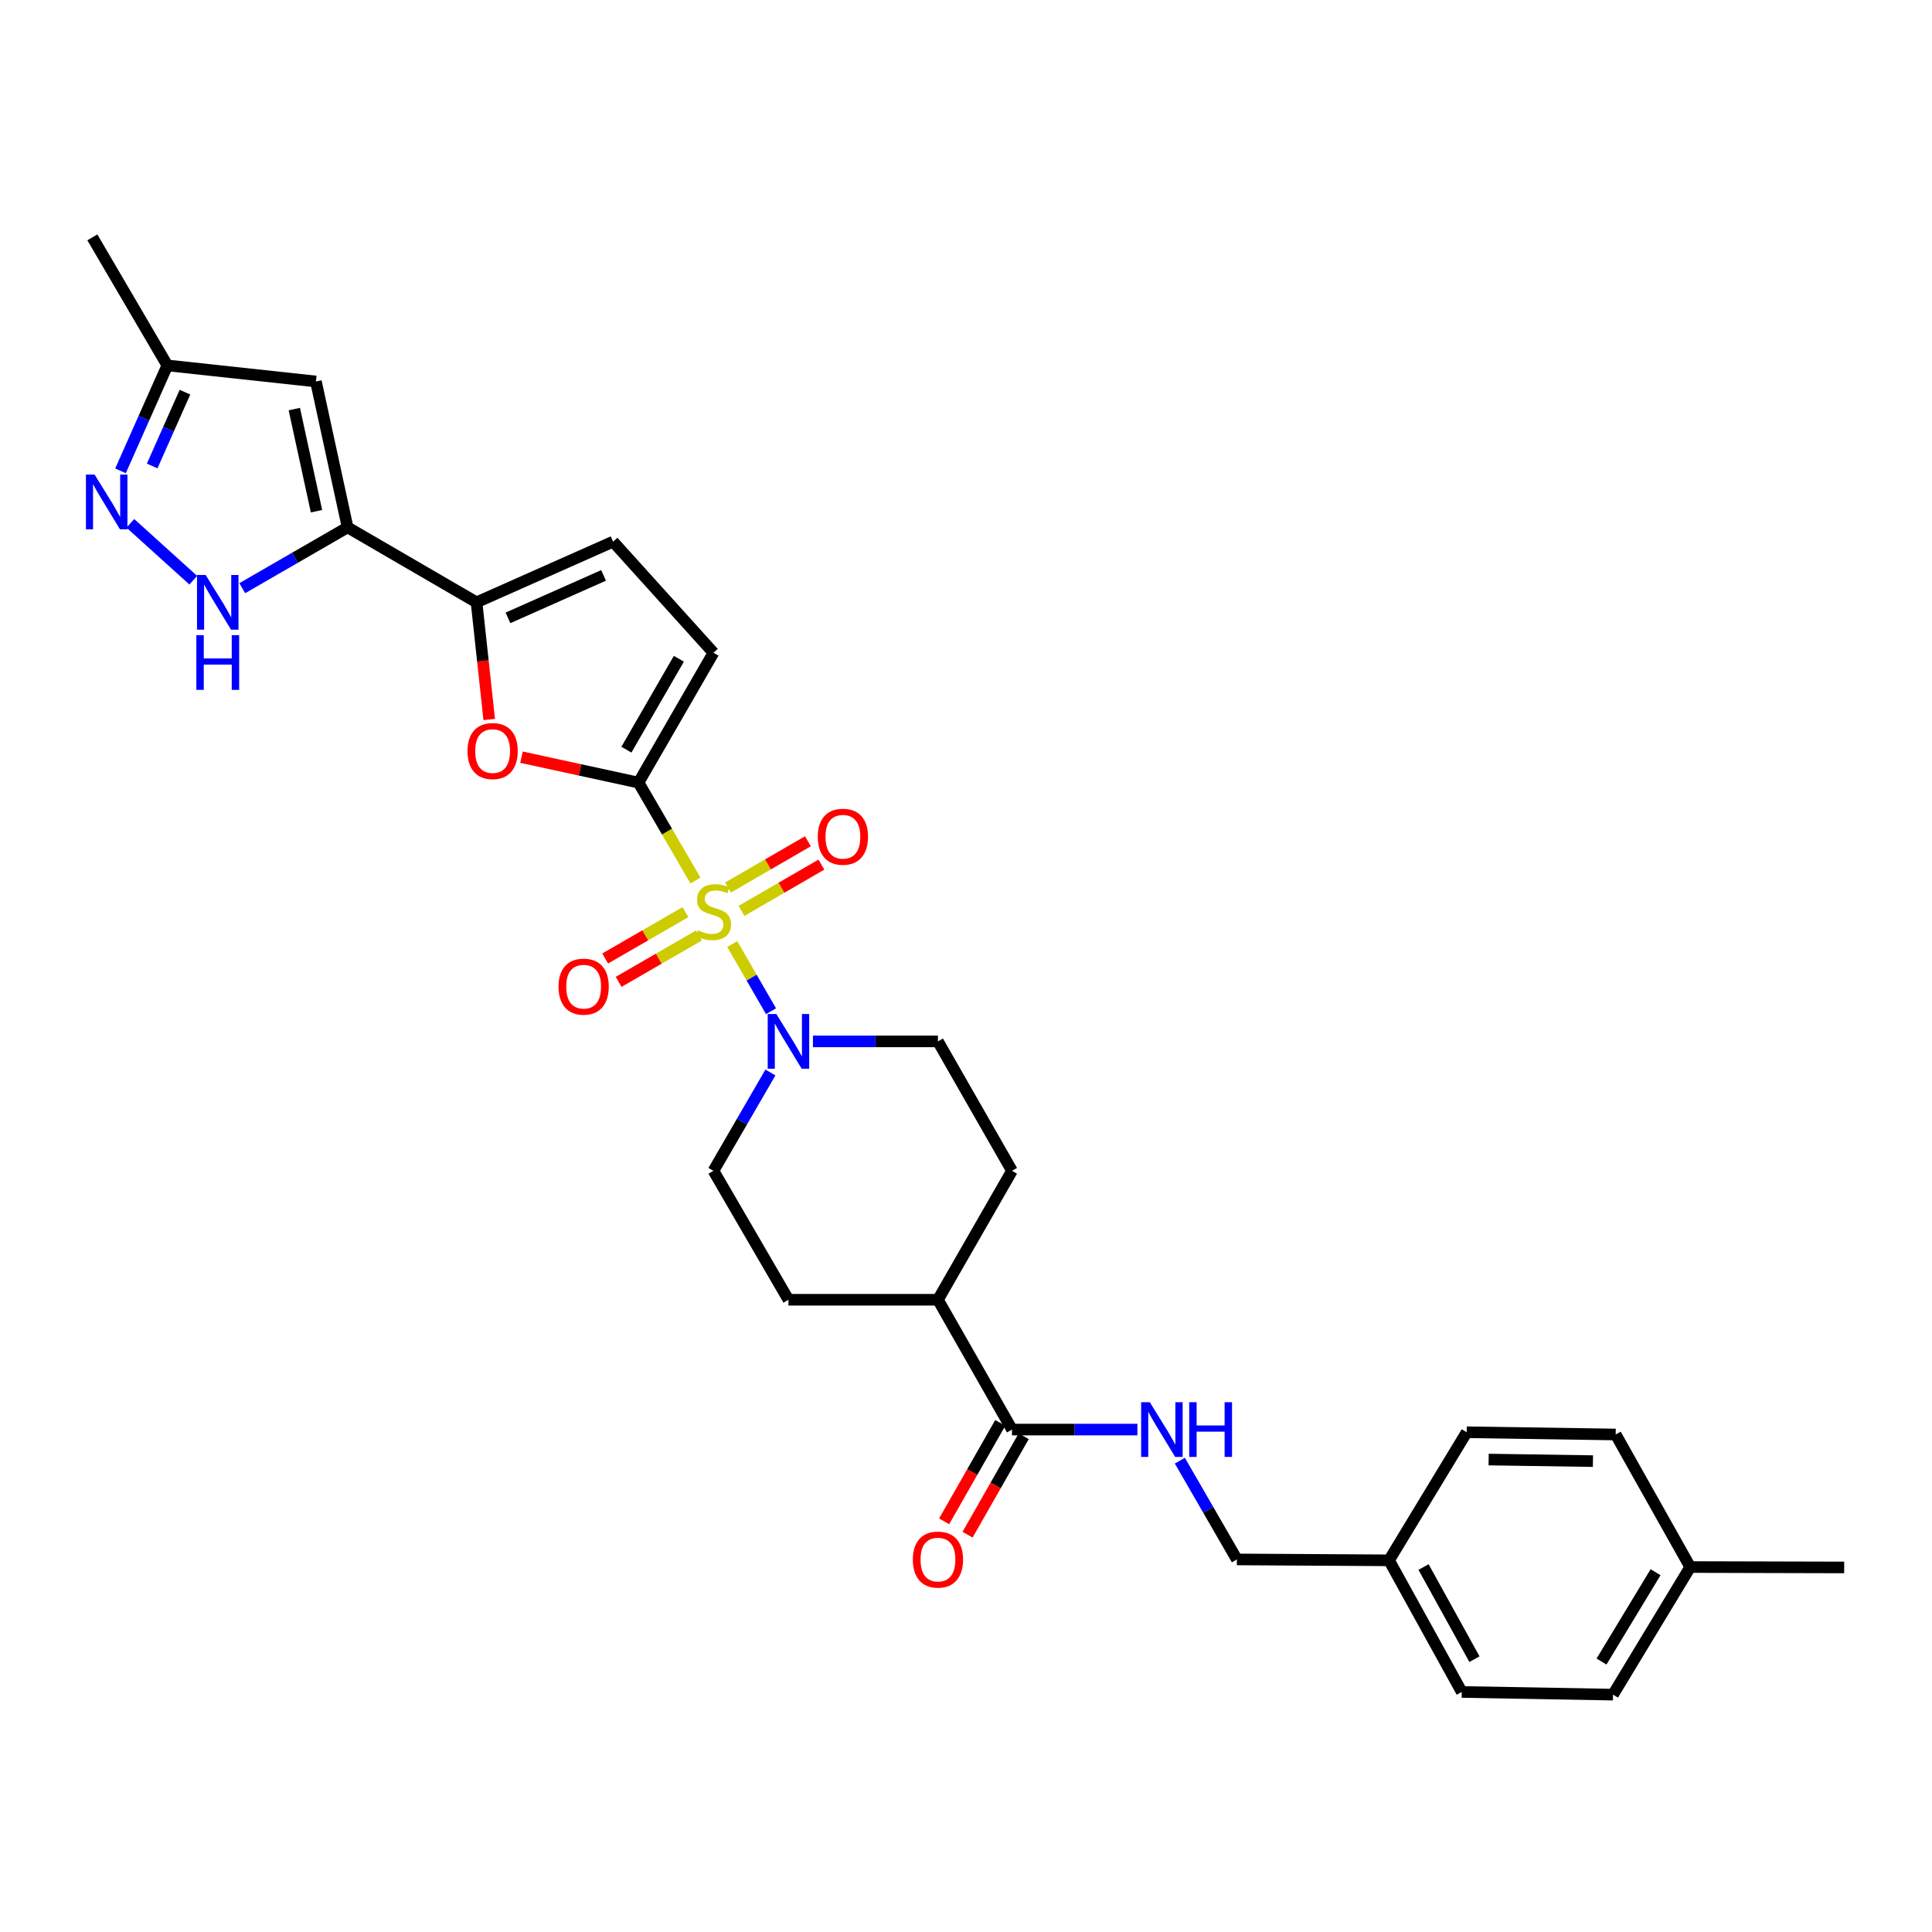 <?xml version='1.0' encoding='iso-8859-1'?>
<svg version='1.1' baseProfile='full'
              xmlns='http://www.w3.org/2000/svg'
                      xmlns:rdkit='http://www.rdkit.org/xml'
                      xmlns:xlink='http://www.w3.org/1999/xlink'
                  xml:space='preserve'
width='1000px' height='1000px' viewBox='0 0 1000 1000'>
<!-- END OF HEADER -->
<rect style='opacity:1.0;fill:#FFFFFF;stroke:none' width='1000' height='1000' x='0' y='0'> </rect>
<path class='bond-0' d='M 359.956,455.755 L 345.227,430.416' style='fill:none;fill-rule:evenodd;stroke:#CCCC00;stroke-width:6px;stroke-linecap:butt;stroke-linejoin:miter;stroke-opacity:1' />
<path class='bond-0' d='M 345.227,430.416 L 330.497,405.076' style='fill:none;fill-rule:evenodd;stroke:#000000;stroke-width:6px;stroke-linecap:butt;stroke-linejoin:miter;stroke-opacity:1' />
<path class='bond-3' d='M 378.998,488.625 L 389.039,506.015' style='fill:none;fill-rule:evenodd;stroke:#CCCC00;stroke-width:6px;stroke-linecap:butt;stroke-linejoin:miter;stroke-opacity:1' />
<path class='bond-3' d='M 389.039,506.015 L 399.081,523.406' style='fill:none;fill-rule:evenodd;stroke:#0000FF;stroke-width:6px;stroke-linecap:butt;stroke-linejoin:miter;stroke-opacity:1' />
<path class='bond-11' d='M 354.775,472.125 L 333.999,484.123' style='fill:none;fill-rule:evenodd;stroke:#CCCC00;stroke-width:6px;stroke-linecap:butt;stroke-linejoin:miter;stroke-opacity:1' />
<path class='bond-11' d='M 333.999,484.123 L 313.224,496.121' style='fill:none;fill-rule:evenodd;stroke:#FF0000;stroke-width:6px;stroke-linecap:butt;stroke-linejoin:miter;stroke-opacity:1' />
<path class='bond-11' d='M 361.756,484.212 L 340.98,496.21' style='fill:none;fill-rule:evenodd;stroke:#CCCC00;stroke-width:6px;stroke-linecap:butt;stroke-linejoin:miter;stroke-opacity:1' />
<path class='bond-11' d='M 340.98,496.21 L 320.204,508.208' style='fill:none;fill-rule:evenodd;stroke:#FF0000;stroke-width:6px;stroke-linecap:butt;stroke-linejoin:miter;stroke-opacity:1' />
<path class='bond-12' d='M 383.798,471.467 L 404.481,459.493' style='fill:none;fill-rule:evenodd;stroke:#CCCC00;stroke-width:6px;stroke-linecap:butt;stroke-linejoin:miter;stroke-opacity:1' />
<path class='bond-12' d='M 404.481,459.493 L 425.164,447.518' style='fill:none;fill-rule:evenodd;stroke:#FF0000;stroke-width:6px;stroke-linecap:butt;stroke-linejoin:miter;stroke-opacity:1' />
<path class='bond-12' d='M 376.804,459.387 L 397.487,447.413' style='fill:none;fill-rule:evenodd;stroke:#CCCC00;stroke-width:6px;stroke-linecap:butt;stroke-linejoin:miter;stroke-opacity:1' />
<path class='bond-12' d='M 397.487,447.413 L 418.171,435.439' style='fill:none;fill-rule:evenodd;stroke:#FF0000;stroke-width:6px;stroke-linecap:butt;stroke-linejoin:miter;stroke-opacity:1' />
<path class='bond-2' d='M 330.497,405.076 L 300.206,398.494' style='fill:none;fill-rule:evenodd;stroke:#000000;stroke-width:6px;stroke-linecap:butt;stroke-linejoin:miter;stroke-opacity:1' />
<path class='bond-2' d='M 300.206,398.494 L 269.915,391.912' style='fill:none;fill-rule:evenodd;stroke:#FF0000;stroke-width:6px;stroke-linecap:butt;stroke-linejoin:miter;stroke-opacity:1' />
<path class='bond-8' d='M 330.497,405.076 L 369.285,337.868' style='fill:none;fill-rule:evenodd;stroke:#000000;stroke-width:6px;stroke-linecap:butt;stroke-linejoin:miter;stroke-opacity:1' />
<path class='bond-8' d='M 324.226,388.018 L 351.378,340.972' style='fill:none;fill-rule:evenodd;stroke:#000000;stroke-width:6px;stroke-linecap:butt;stroke-linejoin:miter;stroke-opacity:1' />
<path class='bond-1' d='M 179.919,272.962 L 246.655,311.766' style='fill:none;fill-rule:evenodd;stroke:#000000;stroke-width:6px;stroke-linecap:butt;stroke-linejoin:miter;stroke-opacity:1' />
<path class='bond-5' d='M 179.919,272.962 L 152.655,288.703' style='fill:none;fill-rule:evenodd;stroke:#000000;stroke-width:6px;stroke-linecap:butt;stroke-linejoin:miter;stroke-opacity:1' />
<path class='bond-5' d='M 152.655,288.703 L 125.39,304.445' style='fill:none;fill-rule:evenodd;stroke:#0000FF;stroke-width:6px;stroke-linecap:butt;stroke-linejoin:miter;stroke-opacity:1' />
<path class='bond-7' d='M 179.919,272.962 L 163.518,197.448' style='fill:none;fill-rule:evenodd;stroke:#000000;stroke-width:6px;stroke-linecap:butt;stroke-linejoin:miter;stroke-opacity:1' />
<path class='bond-7' d='M 163.819,264.597 L 152.338,211.738' style='fill:none;fill-rule:evenodd;stroke:#000000;stroke-width:6px;stroke-linecap:butt;stroke-linejoin:miter;stroke-opacity:1' />
<path class='bond-4' d='M 253.223,372.414 L 249.939,342.09' style='fill:none;fill-rule:evenodd;stroke:#FF0000;stroke-width:6px;stroke-linecap:butt;stroke-linejoin:miter;stroke-opacity:1' />
<path class='bond-4' d='M 249.939,342.09 L 246.655,311.766' style='fill:none;fill-rule:evenodd;stroke:#000000;stroke-width:6px;stroke-linecap:butt;stroke-linejoin:miter;stroke-opacity:1' />
<path class='bond-15' d='M 398.771,555.116 L 384.028,580.561' style='fill:none;fill-rule:evenodd;stroke:#0000FF;stroke-width:6px;stroke-linecap:butt;stroke-linejoin:miter;stroke-opacity:1' />
<path class='bond-15' d='M 384.028,580.561 L 369.285,606.005' style='fill:none;fill-rule:evenodd;stroke:#000000;stroke-width:6px;stroke-linecap:butt;stroke-linejoin:miter;stroke-opacity:1' />
<path class='bond-16' d='M 420.772,539.021 L 453.126,539.021' style='fill:none;fill-rule:evenodd;stroke:#0000FF;stroke-width:6px;stroke-linecap:butt;stroke-linejoin:miter;stroke-opacity:1' />
<path class='bond-16' d='M 453.126,539.021 L 485.48,539.021' style='fill:none;fill-rule:evenodd;stroke:#000000;stroke-width:6px;stroke-linecap:butt;stroke-linejoin:miter;stroke-opacity:1' />
<path class='bond-31' d='M 246.655,311.766 L 317.338,280.36' style='fill:none;fill-rule:evenodd;stroke:#000000;stroke-width:6px;stroke-linecap:butt;stroke-linejoin:miter;stroke-opacity:1' />
<path class='bond-31' d='M 262.925,319.811 L 312.403,297.826' style='fill:none;fill-rule:evenodd;stroke:#000000;stroke-width:6px;stroke-linecap:butt;stroke-linejoin:miter;stroke-opacity:1' />
<path class='bond-6' d='M 100.033,300.308 L 67.468,270.875' style='fill:none;fill-rule:evenodd;stroke:#0000FF;stroke-width:6px;stroke-linecap:butt;stroke-linejoin:miter;stroke-opacity:1' />
<path class='bond-32' d='M 62.368,243.709 L 74.492,216.422' style='fill:none;fill-rule:evenodd;stroke:#0000FF;stroke-width:6px;stroke-linecap:butt;stroke-linejoin:miter;stroke-opacity:1' />
<path class='bond-32' d='M 74.492,216.422 L 86.616,189.135' style='fill:none;fill-rule:evenodd;stroke:#000000;stroke-width:6px;stroke-linecap:butt;stroke-linejoin:miter;stroke-opacity:1' />
<path class='bond-32' d='M 78.761,241.191 L 87.248,222.09' style='fill:none;fill-rule:evenodd;stroke:#0000FF;stroke-width:6px;stroke-linecap:butt;stroke-linejoin:miter;stroke-opacity:1' />
<path class='bond-32' d='M 87.248,222.09 L 95.735,202.989' style='fill:none;fill-rule:evenodd;stroke:#000000;stroke-width:6px;stroke-linecap:butt;stroke-linejoin:miter;stroke-opacity:1' />
<path class='bond-13' d='M 163.518,197.448 L 86.616,189.135' style='fill:none;fill-rule:evenodd;stroke:#000000;stroke-width:6px;stroke-linecap:butt;stroke-linejoin:miter;stroke-opacity:1' />
<path class='bond-9' d='M 369.285,337.868 L 317.338,280.36' style='fill:none;fill-rule:evenodd;stroke:#000000;stroke-width:6px;stroke-linecap:butt;stroke-linejoin:miter;stroke-opacity:1' />
<path class='bond-10' d='M 523.803,739.942 L 485.48,672.748' style='fill:none;fill-rule:evenodd;stroke:#000000;stroke-width:6px;stroke-linecap:butt;stroke-linejoin:miter;stroke-opacity:1' />
<path class='bond-14' d='M 523.803,739.942 L 556.259,739.942' style='fill:none;fill-rule:evenodd;stroke:#000000;stroke-width:6px;stroke-linecap:butt;stroke-linejoin:miter;stroke-opacity:1' />
<path class='bond-14' d='M 556.259,739.942 L 588.715,739.942' style='fill:none;fill-rule:evenodd;stroke:#0000FF;stroke-width:6px;stroke-linecap:butt;stroke-linejoin:miter;stroke-opacity:1' />
<path class='bond-18' d='M 517.74,736.485 L 503.212,761.966' style='fill:none;fill-rule:evenodd;stroke:#000000;stroke-width:6px;stroke-linecap:butt;stroke-linejoin:miter;stroke-opacity:1' />
<path class='bond-18' d='M 503.212,761.966 L 488.684,787.447' style='fill:none;fill-rule:evenodd;stroke:#FF0000;stroke-width:6px;stroke-linecap:butt;stroke-linejoin:miter;stroke-opacity:1' />
<path class='bond-18' d='M 529.866,743.398 L 515.338,768.879' style='fill:none;fill-rule:evenodd;stroke:#000000;stroke-width:6px;stroke-linecap:butt;stroke-linejoin:miter;stroke-opacity:1' />
<path class='bond-18' d='M 515.338,768.879 L 500.81,794.361' style='fill:none;fill-rule:evenodd;stroke:#FF0000;stroke-width:6px;stroke-linecap:butt;stroke-linejoin:miter;stroke-opacity:1' />
<path class='bond-28' d='M 86.616,189.135 L 47.805,122.857' style='fill:none;fill-rule:evenodd;stroke:#000000;stroke-width:6px;stroke-linecap:butt;stroke-linejoin:miter;stroke-opacity:1' />
<path class='bond-21' d='M 610.692,756.042 L 625.449,781.6' style='fill:none;fill-rule:evenodd;stroke:#0000FF;stroke-width:6px;stroke-linecap:butt;stroke-linejoin:miter;stroke-opacity:1' />
<path class='bond-21' d='M 625.449,781.6 L 640.207,807.158' style='fill:none;fill-rule:evenodd;stroke:#000000;stroke-width:6px;stroke-linecap:butt;stroke-linejoin:miter;stroke-opacity:1' />
<path class='bond-20' d='M 369.285,606.005 L 408.097,672.748' style='fill:none;fill-rule:evenodd;stroke:#000000;stroke-width:6px;stroke-linecap:butt;stroke-linejoin:miter;stroke-opacity:1' />
<path class='bond-19' d='M 485.48,539.021 L 523.803,606.005' style='fill:none;fill-rule:evenodd;stroke:#000000;stroke-width:6px;stroke-linecap:butt;stroke-linejoin:miter;stroke-opacity:1' />
<path class='bond-17' d='M 485.48,672.748 L 523.803,606.005' style='fill:none;fill-rule:evenodd;stroke:#000000;stroke-width:6px;stroke-linecap:butt;stroke-linejoin:miter;stroke-opacity:1' />
<path class='bond-30' d='M 485.48,672.748 L 408.097,672.748' style='fill:none;fill-rule:evenodd;stroke:#000000;stroke-width:6px;stroke-linecap:butt;stroke-linejoin:miter;stroke-opacity:1' />
<path class='bond-22' d='M 640.207,807.158 L 718.962,807.623' style='fill:none;fill-rule:evenodd;stroke:#000000;stroke-width:6px;stroke-linecap:butt;stroke-linejoin:miter;stroke-opacity:1' />
<path class='bond-24' d='M 718.962,807.623 L 759.154,741.33' style='fill:none;fill-rule:evenodd;stroke:#000000;stroke-width:6px;stroke-linecap:butt;stroke-linejoin:miter;stroke-opacity:1' />
<path class='bond-25' d='M 718.962,807.623 L 756.603,875.755' style='fill:none;fill-rule:evenodd;stroke:#000000;stroke-width:6px;stroke-linecap:butt;stroke-linejoin:miter;stroke-opacity:1' />
<path class='bond-25' d='M 736.826,811.093 L 763.174,858.785' style='fill:none;fill-rule:evenodd;stroke:#000000;stroke-width:6px;stroke-linecap:butt;stroke-linejoin:miter;stroke-opacity:1' />
<path class='bond-23' d='M 874.86,811.098 L 834.893,877.143' style='fill:none;fill-rule:evenodd;stroke:#000000;stroke-width:6px;stroke-linecap:butt;stroke-linejoin:miter;stroke-opacity:1' />
<path class='bond-23' d='M 856.923,813.778 L 828.946,860.01' style='fill:none;fill-rule:evenodd;stroke:#000000;stroke-width:6px;stroke-linecap:butt;stroke-linejoin:miter;stroke-opacity:1' />
<path class='bond-29' d='M 874.86,811.098 L 954.545,811.307' style='fill:none;fill-rule:evenodd;stroke:#000000;stroke-width:6px;stroke-linecap:butt;stroke-linejoin:miter;stroke-opacity:1' />
<path class='bond-33' d='M 874.86,811.098 L 836.281,742.493' style='fill:none;fill-rule:evenodd;stroke:#000000;stroke-width:6px;stroke-linecap:butt;stroke-linejoin:miter;stroke-opacity:1' />
<path class='bond-26' d='M 759.154,741.33 L 836.281,742.493' style='fill:none;fill-rule:evenodd;stroke:#000000;stroke-width:6px;stroke-linecap:butt;stroke-linejoin:miter;stroke-opacity:1' />
<path class='bond-26' d='M 770.512,755.461 L 824.501,756.275' style='fill:none;fill-rule:evenodd;stroke:#000000;stroke-width:6px;stroke-linecap:butt;stroke-linejoin:miter;stroke-opacity:1' />
<path class='bond-27' d='M 756.603,875.755 L 834.893,877.143' style='fill:none;fill-rule:evenodd;stroke:#000000;stroke-width:6px;stroke-linecap:butt;stroke-linejoin:miter;stroke-opacity:1' />
<path  class='atom-0' d='M 361.285 481.524
Q 361.605 481.644, 362.925 482.204
Q 364.245 482.764, 365.685 483.124
Q 367.165 483.444, 368.605 483.444
Q 371.285 483.444, 372.845 482.164
Q 374.405 480.844, 374.405 478.564
Q 374.405 477.004, 373.605 476.044
Q 372.845 475.084, 371.645 474.564
Q 370.445 474.044, 368.445 473.444
Q 365.925 472.684, 364.405 471.964
Q 362.925 471.244, 361.845 469.724
Q 360.805 468.204, 360.805 465.644
Q 360.805 462.084, 363.205 459.884
Q 365.645 457.684, 370.445 457.684
Q 373.725 457.684, 377.445 459.244
L 376.525 462.324
Q 373.125 460.924, 370.565 460.924
Q 367.805 460.924, 366.285 462.084
Q 364.765 463.204, 364.805 465.164
Q 364.805 466.684, 365.565 467.604
Q 366.365 468.524, 367.485 469.044
Q 368.645 469.564, 370.565 470.164
Q 373.125 470.964, 374.645 471.764
Q 376.165 472.564, 377.245 474.204
Q 378.365 475.804, 378.365 478.564
Q 378.365 482.484, 375.725 484.604
Q 373.125 486.684, 368.765 486.684
Q 366.245 486.684, 364.325 486.124
Q 362.445 485.604, 360.205 484.684
L 361.285 481.524
' fill='#CCCC00'/>
<path  class='atom-3' d='M 241.983 388.748
Q 241.983 381.948, 245.343 378.148
Q 248.703 374.348, 254.983 374.348
Q 261.263 374.348, 264.623 378.148
Q 267.983 381.948, 267.983 388.748
Q 267.983 395.628, 264.583 399.548
Q 261.183 403.428, 254.983 403.428
Q 248.743 403.428, 245.343 399.548
Q 241.983 395.668, 241.983 388.748
M 254.983 400.228
Q 259.303 400.228, 261.623 397.348
Q 263.983 394.428, 263.983 388.748
Q 263.983 383.188, 261.623 380.388
Q 259.303 377.548, 254.983 377.548
Q 250.663 377.548, 248.303 380.348
Q 245.983 383.148, 245.983 388.748
Q 245.983 394.468, 248.303 397.348
Q 250.663 400.228, 254.983 400.228
' fill='#FF0000'/>
<path  class='atom-4' d='M 401.837 524.861
L 411.117 539.861
Q 412.037 541.341, 413.517 544.021
Q 414.997 546.701, 415.077 546.861
L 415.077 524.861
L 418.837 524.861
L 418.837 553.181
L 414.957 553.181
L 404.997 536.781
Q 403.837 534.861, 402.597 532.661
Q 401.397 530.461, 401.037 529.781
L 401.037 553.181
L 397.357 553.181
L 397.357 524.861
L 401.837 524.861
' fill='#0000FF'/>
<path  class='atom-6' d='M 106.45 297.606
L 115.73 312.606
Q 116.65 314.086, 118.13 316.766
Q 119.61 319.446, 119.69 319.606
L 119.69 297.606
L 123.45 297.606
L 123.45 325.926
L 119.57 325.926
L 109.61 309.526
Q 108.45 307.606, 107.21 305.406
Q 106.01 303.206, 105.65 302.526
L 105.65 325.926
L 101.97 325.926
L 101.97 297.606
L 106.45 297.606
' fill='#0000FF'/>
<path  class='atom-6' d='M 101.63 328.758
L 105.47 328.758
L 105.47 340.798
L 119.95 340.798
L 119.95 328.758
L 123.79 328.758
L 123.79 357.078
L 119.95 357.078
L 119.95 343.998
L 105.47 343.998
L 105.47 357.078
L 101.63 357.078
L 101.63 328.758
' fill='#0000FF'/>
<path  class='atom-7' d='M 48.958 245.642
L 58.238 260.642
Q 59.158 262.122, 60.638 264.802
Q 62.118 267.482, 62.198 267.642
L 62.198 245.642
L 65.958 245.642
L 65.958 273.962
L 62.078 273.962
L 52.118 257.562
Q 50.958 255.642, 49.718 253.442
Q 48.518 251.242, 48.158 250.562
L 48.158 273.962
L 44.478 273.962
L 44.478 245.642
L 48.958 245.642
' fill='#0000FF'/>
<path  class='atom-12' d='M 289.092 510.688
Q 289.092 503.888, 292.452 500.088
Q 295.812 496.288, 302.092 496.288
Q 308.372 496.288, 311.732 500.088
Q 315.092 503.888, 315.092 510.688
Q 315.092 517.568, 311.692 521.488
Q 308.292 525.368, 302.092 525.368
Q 295.852 525.368, 292.452 521.488
Q 289.092 517.608, 289.092 510.688
M 302.092 522.168
Q 306.412 522.168, 308.732 519.288
Q 311.092 516.368, 311.092 510.688
Q 311.092 505.128, 308.732 502.328
Q 306.412 499.488, 302.092 499.488
Q 297.772 499.488, 295.412 502.288
Q 293.092 505.088, 293.092 510.688
Q 293.092 516.408, 295.412 519.288
Q 297.772 522.168, 302.092 522.168
' fill='#FF0000'/>
<path  class='atom-13' d='M 423.285 433.096
Q 423.285 426.296, 426.645 422.496
Q 430.005 418.696, 436.285 418.696
Q 442.565 418.696, 445.925 422.496
Q 449.285 426.296, 449.285 433.096
Q 449.285 439.976, 445.885 443.896
Q 442.485 447.776, 436.285 447.776
Q 430.045 447.776, 426.645 443.896
Q 423.285 440.016, 423.285 433.096
M 436.285 444.576
Q 440.605 444.576, 442.925 441.696
Q 445.285 438.776, 445.285 433.096
Q 445.285 427.536, 442.925 424.736
Q 440.605 421.896, 436.285 421.896
Q 431.965 421.896, 429.605 424.696
Q 427.285 427.496, 427.285 433.096
Q 427.285 438.816, 429.605 441.696
Q 431.965 444.576, 436.285 444.576
' fill='#FF0000'/>
<path  class='atom-15' d='M 595.135 725.782
L 604.415 740.782
Q 605.335 742.262, 606.815 744.942
Q 608.295 747.622, 608.375 747.782
L 608.375 725.782
L 612.135 725.782
L 612.135 754.102
L 608.255 754.102
L 598.295 737.702
Q 597.135 735.782, 595.895 733.582
Q 594.695 731.382, 594.335 730.702
L 594.335 754.102
L 590.655 754.102
L 590.655 725.782
L 595.135 725.782
' fill='#0000FF'/>
<path  class='atom-15' d='M 615.535 725.782
L 619.375 725.782
L 619.375 737.822
L 633.855 737.822
L 633.855 725.782
L 637.695 725.782
L 637.695 754.102
L 633.855 754.102
L 633.855 741.022
L 619.375 741.022
L 619.375 754.102
L 615.535 754.102
L 615.535 725.782
' fill='#0000FF'/>
<path  class='atom-19' d='M 472.48 807.238
Q 472.48 800.438, 475.84 796.638
Q 479.2 792.838, 485.48 792.838
Q 491.76 792.838, 495.12 796.638
Q 498.48 800.438, 498.48 807.238
Q 498.48 814.118, 495.08 818.038
Q 491.68 821.918, 485.48 821.918
Q 479.24 821.918, 475.84 818.038
Q 472.48 814.158, 472.48 807.238
M 485.48 818.718
Q 489.8 818.718, 492.12 815.838
Q 494.48 812.918, 494.48 807.238
Q 494.48 801.678, 492.12 798.878
Q 489.8 796.038, 485.48 796.038
Q 481.16 796.038, 478.8 798.838
Q 476.48 801.638, 476.48 807.238
Q 476.48 812.958, 478.8 815.838
Q 481.16 818.718, 485.48 818.718
' fill='#FF0000'/>
</svg>
